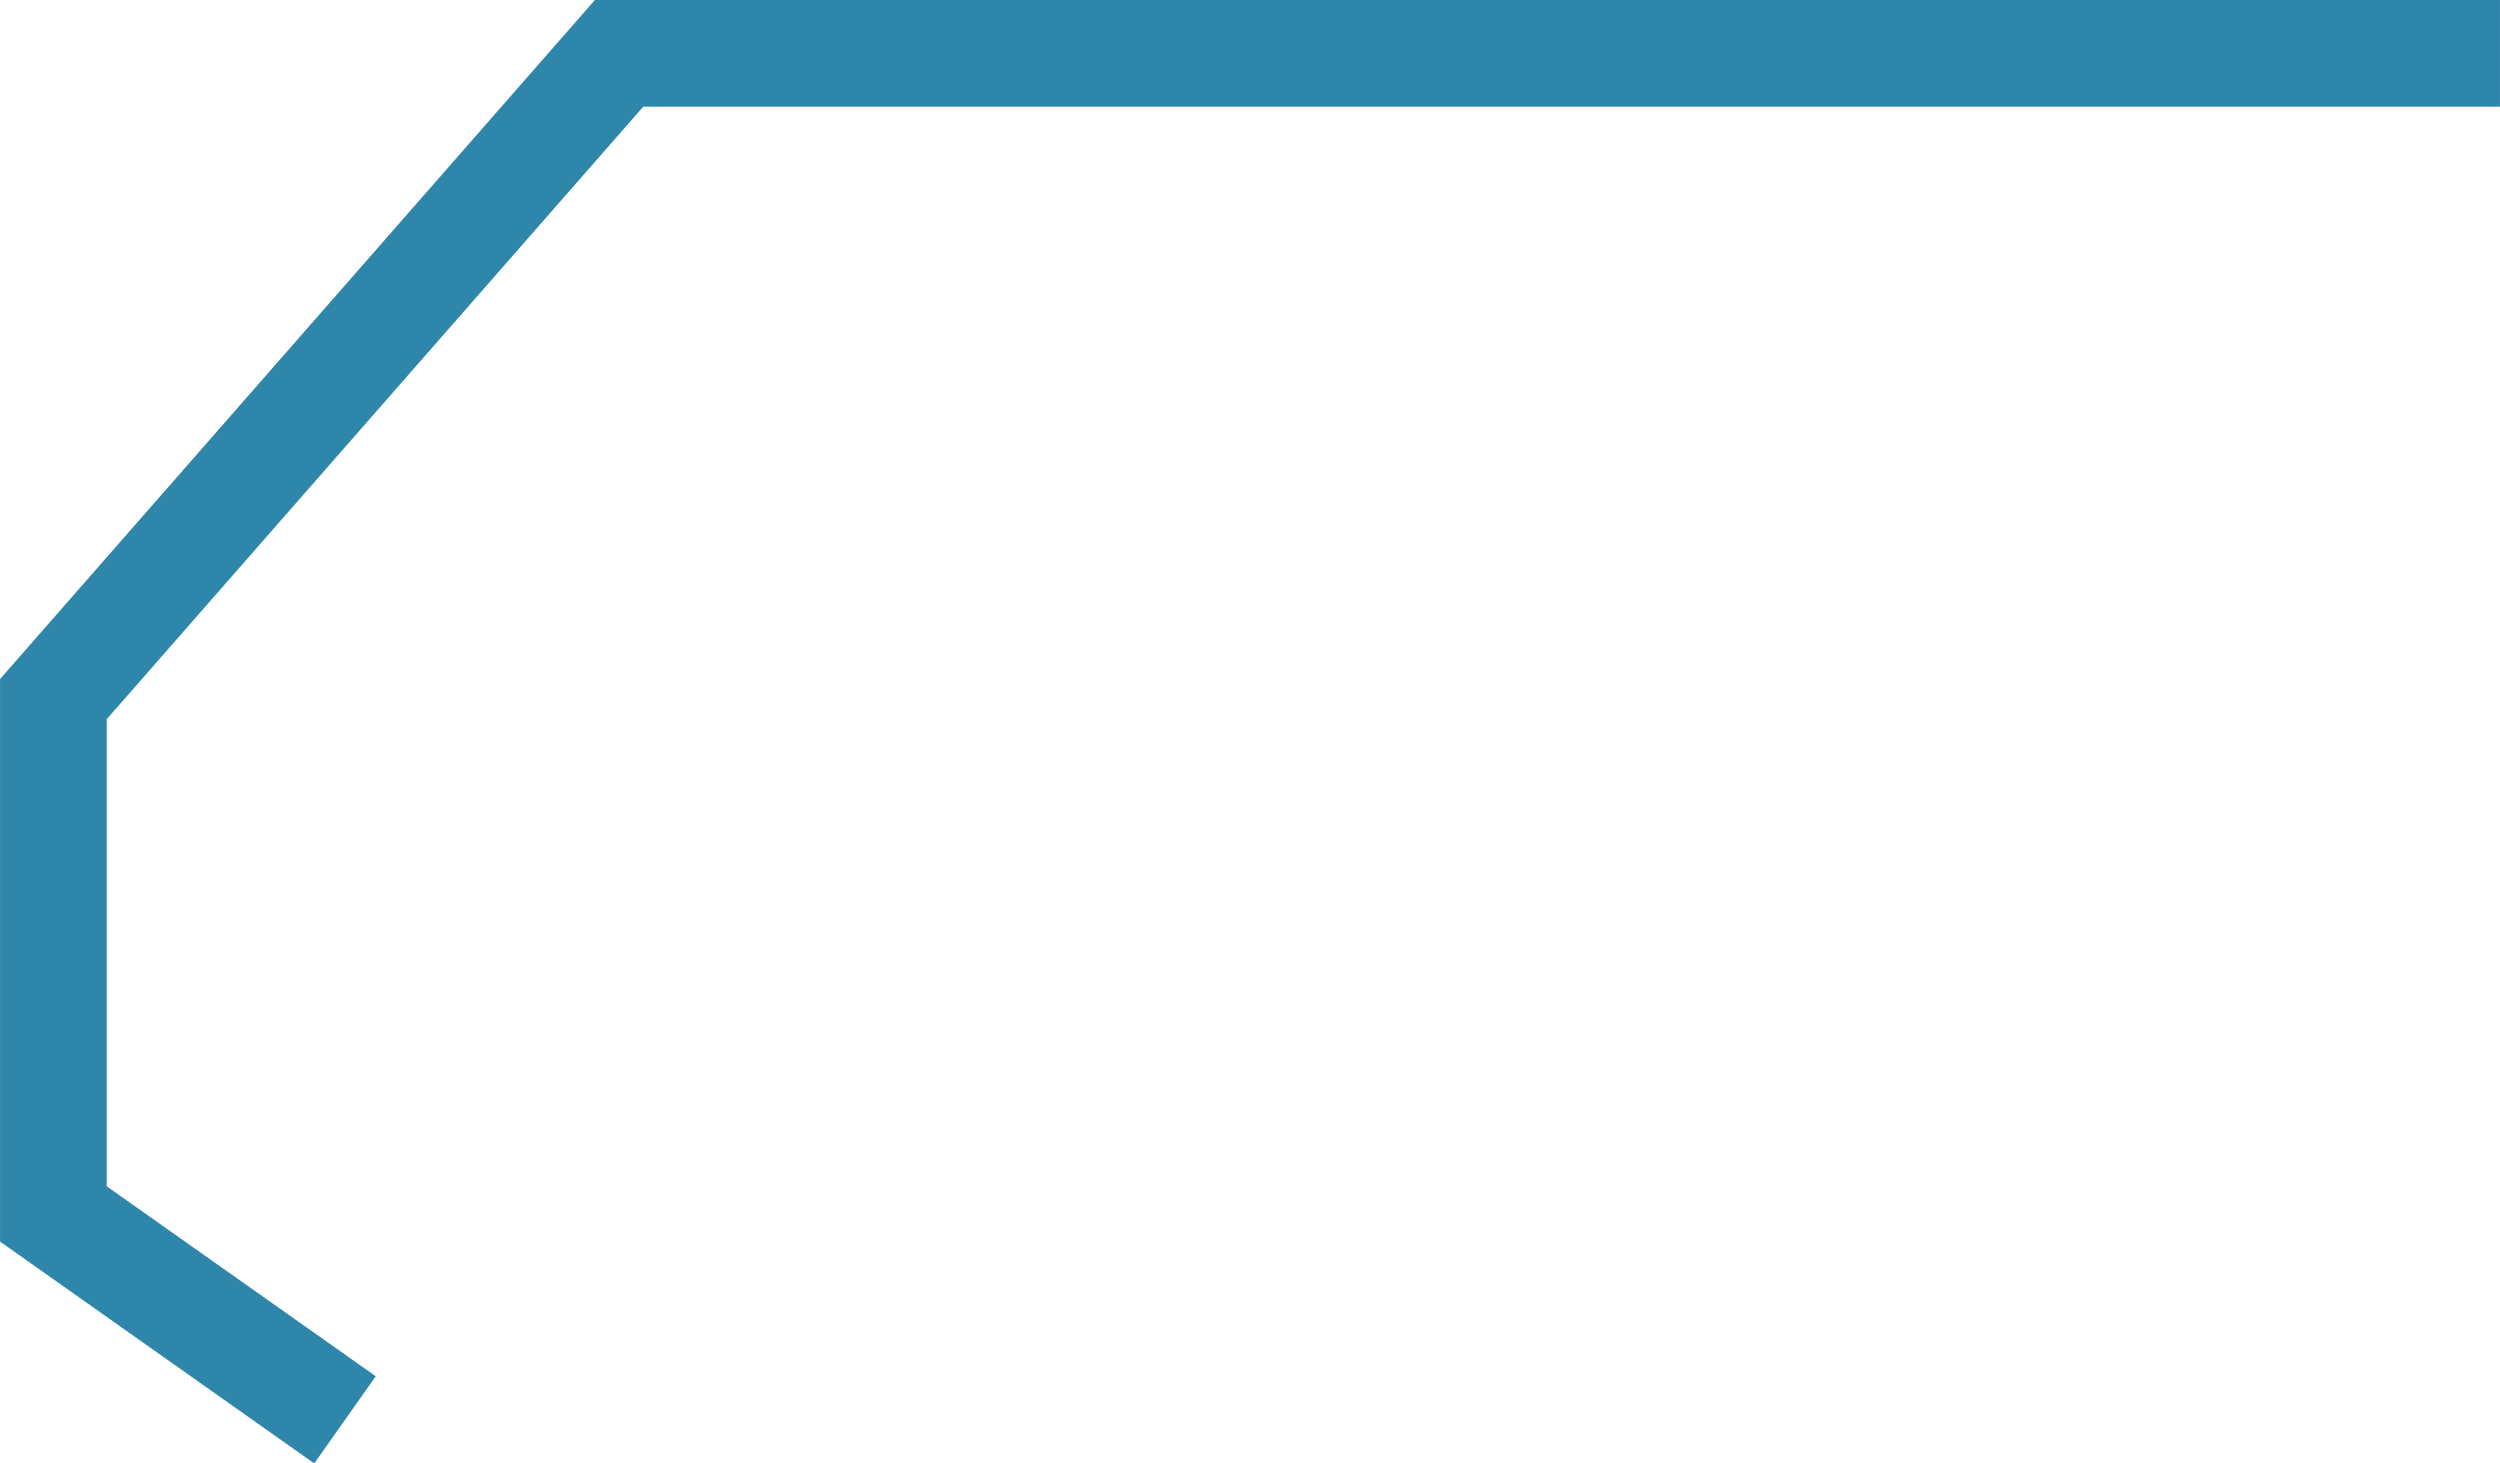 <svg xmlns="http://www.w3.org/2000/svg" width="140.599" height="82.302" viewBox="0 0 140.599 82.302">
  <path id="パス_1307" data-name="パス 1307" d="M3935.585,1262.917l-16.4-11.579v-28.954L3951,1186.066h105.781" transform="translate(-3916.183 -1183.066)" fill="none" stroke="#2e86ab" stroke-width="6"/>
</svg>